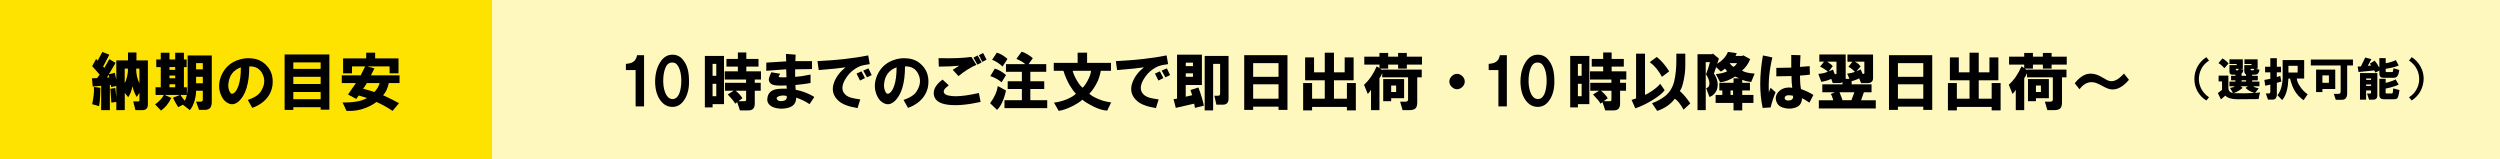 <?xml version="1.0" encoding="UTF-8"?><svg id="_レイヤー_2" xmlns="http://www.w3.org/2000/svg" viewBox="0 0 864 55"><rect x="0" y="0" width="864" height="55" fill="#808080" stroke="none"/><defs><style>.cls-1{fill:#ffe300;}.cls-2{fill:#fff8be;}</style></defs><g id="contents"><rect class="cls-1" width="170" height="55"/><rect class="cls-2" x="170" width="694" height="55"/><path d="M34.43,25.77l-2.58-2.92,1.38-2.49.52.6,1.63-3.01,2.41.95-2.15,4.12.43.43,1.72-3.01,2.15,1.29-2.32,3.95,2.06-.52.52,2.41v-6.7h4.04v-2.75h2.92v2.75h3.95v15.21c0,1.32-.63,1.98-1.89,1.98h-2.41l-.77-3.01h1.38c.63.12.89-.14.77-.77v-2.23l-.95,1.46c-.63-1.03-1.12-2.26-1.46-3.7-.29,1.49-.77,2.75-1.46,3.78l-1.2-1.46v5.93h-2.92v-2.84l-1.72.26-.34-4.81,1.72-.26.34,3.27v-3.95l-1.8.34-.09-.77-.34.09v8.68h-3.01v-8.42l-2.92.26-.26-2.84,1.8-.09.86-1.2ZM31.85,36c.52-2.35.72-4.33.6-5.93l2.23.26c0,2.52-.14,4.64-.43,6.36l-2.41-.69ZM37,26.8l.77-.09-.26-.86-.52.95ZM44.22,23.71h-1.12v4.98c.34-.52.63-1.32.86-2.41.23-.97.31-1.83.26-2.58ZM48.18,28.78v-5.07h-1.12c0,1.89.37,3.58,1.12,5.07Z"/><path d="M56.6,32.82h-2.84v-2.66h1.8v-6.96h-1.55v-2.66h1.55v-2.32h3.01v2.32h1.98v-2.32h3.01v2.32h.95v2.66h-.95v6.96h1.03v2.49c.17-.63.26-1.66.26-3.09v-10.4h8.34v15.9c0,.92-.14,1.6-.43,2.06-.4.57-1.06.86-1.98.86h-1.98l-1.03-2.84h1.55c.57,0,.83-.29.77-.86v-2.92h-2.32c0,1.09-.17,2.23-.52,3.44-.4,1.38-.95,2.46-1.63,3.27l-2.41-1.89-1.63.86c-.69-1.09-1.29-2.18-1.8-3.27l2.41-.95h-5.24l2.23,1.03c-.8,1.78-1.98,3.24-3.52,4.38l-2.06-2.15c1.49-1.09,2.49-2.18,3.01-3.27ZM58.57,24.14h1.98v-.95h-1.98v.95ZM58.57,27.06h1.98v-.95h-1.98v.95ZM58.57,30.16h1.98v-1.03h-1.98v1.03ZM64.59,32.82h-2.15c.11.34.57,1,1.38,1.98.34-.52.6-1.17.77-1.98ZM67.77,23.97h2.32v-2.15h-2.32v2.15ZM67.77,28.78h2.32v-2.23h-2.32v2.23Z"/><path d="M87.19,37.29l-1.55-2.75c2.18-.74,3.64-1.66,4.38-2.75,1.43-2.12,1.69-4.15.77-6.1-.86-1.89-2.41-2.81-4.64-2.75,0,5.96-1.26,10.03-3.78,12.2-1.03.86-2.09,1.09-3.18.69-1.15-.46-2.01-1.29-2.58-2.49-1.15-2.29-1.17-4.73-.09-7.3,1.09-2.46,2.86-4.18,5.33-5.16,1.78-.69,3.52-.92,5.24-.69,1.83.17,3.38.86,4.64,2.06,1.49,1.38,2.32,3.09,2.49,5.16.17,2.23-.34,4.21-1.55,5.93-1.26,1.78-3.09,3.09-5.5,3.95ZM83.24,23.28c-2.58.92-4.01,2.78-4.3,5.59-.12.8-.03,1.6.26,2.41.34.97.8,1.32,1.38,1.03.74-.34,1.38-1.29,1.89-2.84s.77-3.61.77-6.19Z"/><path d="M98.36,37.98v-19.16h15.47v19.08h-3.01v-.86h-9.45v.95h-3.01ZM101.37,23.8h9.45v-2.23h-9.45v2.23ZM101.37,29.04h9.45v-2.49h-9.45v2.49ZM101.37,34.28h9.45v-2.49h-9.45v2.49Z"/><path d="M126.21,22.94h-4.55v2.41h-3.09v-5.16h7.99v-1.98h3.09v1.98h8.08v5.16h-3.09v-2.41h-7.73l2.49.69-1.2,2.41h9.88v2.66h-3.7c-.4,1.83-1.06,3.24-1.98,4.21,2.35,1.09,4.18,2.01,5.5,2.75l-2.23,2.66c-1.89-1.26-3.75-2.29-5.59-3.09-.8.69-1.98,1.35-3.52,1.98-2.01.86-4.27,1.23-6.79,1.12l-1.38-2.92c3.9.06,6.7-.46,8.42-1.55-.8-.23-1.75-.52-2.84-.86l-.86,1.2-2.84-1.55,2.75-3.95h-4.9v-2.66h6.53l1.55-3.09ZM131.19,28.7h-4.38l-1.29,1.98c1.78.46,3.06.83,3.87,1.12.34-.34.72-.83,1.12-1.46.34-.63.57-1.17.69-1.63Z"/><path d="M216.31,24.23v-2.15c1.2-.11,2.03-.34,2.49-.69.69-.4,1.15-1.17,1.38-2.32h2.41v17.7h-2.92v-12.55h-3.35Z"/><path d="M226.41,28.78c-.06-2.92.52-5.33,1.72-7.22,1.09-1.78,2.52-2.66,4.3-2.66,1.66,0,2.98.75,3.95,2.23,1.09,1.49,1.66,3.5,1.72,6.02.17,2.92-.31,5.3-1.46,7.13-1.09,1.78-2.49,2.66-4.21,2.66s-3.04-.72-4.12-2.15c-1.15-1.49-1.78-3.49-1.89-6.02ZM232.08,34.2c1.03.17,1.86-.31,2.49-1.46.46-.92.74-2.18.86-3.78.12-1.89-.06-3.52-.52-4.9-.52-1.49-1.23-2.29-2.15-2.41-1.09-.17-1.92.23-2.49,1.2-.57,1.03-.92,2.38-1.03,4.04-.12,1.95.09,3.61.6,4.98s1.26,2.15,2.23,2.32Z"/><path d="M243.6,37.12v-17.79h6.62v16.67h-3.95v1.12h-2.66ZM246.26,26.2h1.29v-4.12h-1.29v4.12ZM246.26,33.25h1.29v-4.3h-1.29v4.3ZM255.72,38.15l-.95-2.84-.69.52c-.29-.63-1.15-1.69-2.58-3.18l2.06-1.29h-3.01v-2.75h7.3v-1.12h-7.39v-2.84h4.55v-1.63h-3.95v-2.66h3.95v-2.23h2.92v2.23h4.21v2.66h-4.21v1.63h5.07v2.84h-2.15v1.12h2.06v2.75h-2.06v4.47c0,1.55-.72,2.32-2.15,2.32h-3.01ZM257.87,31.36h-3.61c1.03.86,1.8,1.72,2.32,2.58l-1.38,1.03h1.8c.69.12.97-.17.86-.86v-2.75Z"/><path d="M264.83,24.48v-2.84c2.23-.17,4.53-.31,6.88-.43l-.09-2.58,3.35.26-.09,2.23h5.76v2.75c-1.89,0-3.84.03-5.84.09v2.58c1.38-.06,3.15-.31,5.33-.77v2.92c-1.2.23-2.95.46-5.24.69l.09,1.63c2.35.46,4.5,1.29,6.45,2.49l-1.63,2.49c-1.6-1.03-3.15-1.78-4.64-2.23,0,1.78-.86,2.92-2.58,3.44-1.03.29-2.06.4-3.09.34-1.55-.12-2.69-.52-3.44-1.2-.8-.74-1.06-1.69-.77-2.84.29-1.32,1.15-2.18,2.58-2.58.86-.23,2.21-.31,4.04-.26l-.09-1.12c-1.43.06-2.55.06-3.35,0-1.26-.06-2.09-.43-2.49-1.12-.29-.46-.34-.97-.17-1.55.12-.4.37-1.03.77-1.89l3.09.52c-.29.4-.46.66-.52.77-.06.23.06.37.34.43.8.06,1.58.06,2.32,0l-.09-2.75c-2.35.17-4.64.34-6.88.52ZM271.87,33.16c-.97-.23-1.86-.2-2.66.09-.8.29-1,.69-.6,1.2.34.46,1,.6,1.98.43,1.03-.17,1.46-.74,1.29-1.72Z"/><path d="M282.53,21.13c6.82-.34,12.66-1,17.53-1.98l.52,3.01c-1.43.23-2.35.4-2.75.52-.8.23-1.66.66-2.58,1.29-1.26.86-2.32,2.03-3.18,3.52-1.03,1.78-1.2,3.27-.52,4.47.52.86,1.38,1.46,2.58,1.8.52.17,1.58.37,3.18.6l-.95,3.01c-1.6-.29-2.87-.6-3.78-.95-1.38-.46-2.46-1.15-3.27-2.06-1.55-1.66-1.89-3.64-1.03-5.93.74-1.95,2.06-3.67,3.95-5.16-1.83.29-4.93.6-9.28.95l-.43-3.09ZM296.02,25.43l1.72-.77,1.2,2.32-1.72.86-1.2-2.41ZM298.34,24.4l1.8-.77,1.12,2.32-1.63.77-1.29-2.32Z"/><path d="M313.81,37.29l-1.55-2.75c2.18-.74,3.64-1.66,4.38-2.75,1.43-2.12,1.69-4.15.77-6.1-.86-1.89-2.41-2.81-4.64-2.75,0,5.96-1.26,10.03-3.78,12.2-1.03.86-2.09,1.09-3.18.69-1.15-.46-2.01-1.29-2.58-2.49-1.15-2.29-1.17-4.73-.09-7.3,1.09-2.46,2.87-4.18,5.33-5.16,1.78-.69,3.52-.92,5.24-.69,1.83.17,3.38.86,4.64,2.06,1.49,1.38,2.32,3.09,2.49,5.16.17,2.23-.34,4.21-1.55,5.93-1.26,1.78-3.09,3.09-5.5,3.95ZM309.86,23.28c-2.58.92-4.01,2.78-4.3,5.59-.12.8-.03,1.6.26,2.41.34.97.8,1.32,1.38,1.03.74-.34,1.38-1.29,1.89-2.84s.77-3.61.77-6.19Z"/><path d="M327.9,29.47c-.57.46-.97.8-1.2,1.03-.46.52-.63.97-.52,1.38.12.52.63.89,1.55,1.12.74.17,1.58.26,2.49.26,2.06,0,4.76-.37,8.08-1.12l.6,3.09c-4.7,1.03-8.48,1.35-11.34.95-2.69-.34-4.27-1.35-4.73-3.01-.52-1.95.46-3.84,2.92-5.67l2.15,1.98ZM324.38,20.1c4.76.12,8.54-.03,11.34-.43l1.72,2.75c-1.83.75-3.9,2.03-6.19,3.87l-1.98-2.15c.34-.23,1.09-.72,2.23-1.46-2.01.23-4.35.34-7.05.34l-.09-2.92ZM336.41,19.93l1.46-.77,1.38,2.41-1.46.77-1.38-2.41ZM338.3,19.07l1.46-.77,1.2,2.32-1.46.77-1.2-2.32Z"/><path d="M342.17,35.66c1.49-1.95,2.38-3.92,2.66-5.93l2.84,1.55c-.69,3.15-1.72,5.38-3.09,6.7l-2.41-2.32ZM342.26,26.29l1.55-2.58c.52.12,1.17.4,1.98.86.86.52,1.49.97,1.89,1.38l-1.55,2.49c-.34-.34-.92-.74-1.72-1.2-.86-.46-1.58-.77-2.15-.95ZM342.86,20.7l1.63-2.49c1.15.29,2.38,1,3.7,2.15l-1.72,2.66c-.23-.29-.74-.72-1.55-1.29-.86-.57-1.55-.92-2.06-1.03ZM347.67,22.16h6.62c-.12-.17-.49-.46-1.12-.86-.8-.46-1.43-.77-1.89-.95l1.8-2.49c.52.12,1.2.43,2.06.95s1.46.95,1.8,1.29l-1.46,2.06h6.1v2.66h-5.5v3.27h4.81v2.66h-4.81v3.87h5.84v2.75h-14.78v-2.75h6.02v-3.87h-4.9v-2.66h4.9v-3.27h-5.5v-2.66Z"/><path d="M379.04,28.7c-.8,1.55-1.66,2.78-2.58,3.7.69.63,1.72,1.23,3.09,1.8,1.26.57,2.75.97,4.47,1.2l-1.38,2.84c-1.49-.12-3.04-.57-4.64-1.38-1.83-.92-3.15-1.72-3.95-2.41-.69.69-1.89,1.46-3.61,2.32-1.6.8-3.12,1.32-4.55,1.55l-1.63-2.84c1.6-.23,3.04-.6,4.3-1.12,1.55-.63,2.63-1.29,3.27-1.98-.69-.69-1.4-1.66-2.15-2.92-.92-1.6-1.63-3.27-2.15-4.98h-3.35v-2.75h8.25v-3.52h3.27v3.52h8.25v2.75h-3.52c-.29,1.6-.74,3.01-1.38,4.21ZM377.06,24.48h-6.36c.29,1.03.74,2.09,1.38,3.18.69,1.2,1.38,2.09,2.06,2.66.57-.52,1.15-1.32,1.72-2.41.74-1.38,1.15-2.52,1.2-3.44Z"/><path d="M385.65,21.13c6.82-.34,12.66-1,17.53-1.98l.52,3.01c-1.43.23-2.35.4-2.75.52-.8.23-1.66.66-2.58,1.29-1.26.86-2.32,2.03-3.18,3.52-1.03,1.78-1.2,3.27-.52,4.47.52.86,1.38,1.46,2.58,1.8.52.17,1.58.37,3.18.6l-.95,3.01c-1.6-.29-2.87-.6-3.78-.95-1.38-.46-2.46-1.15-3.27-2.06-1.55-1.66-1.89-3.64-1.03-5.93.74-1.95,2.06-3.67,3.95-5.16-1.83.29-4.93.6-9.28.95l-.43-3.09ZM399.15,25.43l1.72-.77,1.2,2.32-1.72.86-1.2-2.41ZM401.47,24.4l1.8-.77,1.12,2.32-1.63.77-1.29-2.32Z"/><path d="M406.79,34.11v-15.21h8.59v10.48h-5.59v4.04l2.23-.52-.6-1.8,2.75-.86c.92,2.46,1.55,4.55,1.89,6.27l-3.09.77-.26-1.46-6.36,1.46-.77-3.01,1.2-.17ZM409.8,22.85h2.49v-1.2h-2.49v1.2ZM409.8,26.55h2.49v-1.2h-2.49v1.2ZM422.61,36.17h-2.23l-.69-3.09h1.29c.46,0,.69-.23.69-.69v-10.31h-2.41v16.07h-2.92v-18.82h8.25v14.78c0,1.38-.66,2.06-1.98,2.06Z"/><path d="M430,37.98v-18.91h14.95v18.91h-3.09v-1.12h-8.77v1.12h-3.09ZM433.09,26.55h8.77v-4.73h-8.77v4.73ZM433.09,34.11h8.77v-4.98h-8.77v4.98Z"/><path d="M467.81,19.84v7.91h-6.79v6.36h4.47v-5.41h3.09v9.45h-3.09v-1.2h-12.03v1.2h-3.09v-9.45h3.09v5.41h4.38v-6.36h-6.79v-7.91h3.09v5.16h3.7v-6.79h3.18v6.79h3.7v-5.16h3.09Z"/><path d="M484.74,38.06l-.86-2.92h1.89c.69,0,.97-.4.86-1.2v-7.22h-8.94v-1.46c-.23.63-.54,1.23-.95,1.8v11h-2.92v-7.05c-.23.46-.6.95-1.12,1.46l-1.29-3.18c1.83-1.66,3.29-3.78,4.38-6.36l.95.6v-1.2h-5.24v-2.75h5.24v-1.29h3.01v1.29h3.44v-1.29h3.01v1.29h5.24v2.75h-5.24v1.38h-3.01v-1.38h-3.44v1.38h-2.84l.86.52v-.17h13.58v2.66h-1.55v8.59c0,.97-.17,1.66-.52,2.06-.4.46-1.12.69-2.15.69h-2.41ZM478.04,34.97v-7.65h7.22v6.62h-4.47v1.03h-2.75ZM480.79,31.79h1.72v-2.23h-1.72v2.23Z"/><path d="M503.56,30.84c-.69,0-1.32-.29-1.89-.86-.52-.52-.77-1.12-.77-1.8s.26-1.29.77-1.8c.57-.57,1.2-.86,1.89-.86s1.32.29,1.89.86c.52.52.77,1.12.77,1.8s-.26,1.29-.77,1.8c-.57.57-1.2.86-1.89.86Z"/><path d="M514.49,24.23v-2.15c1.2-.11,2.03-.34,2.49-.69.69-.4,1.15-1.17,1.38-2.32h2.41v17.7h-2.92v-12.55h-3.35Z"/><path d="M525.47,28.78c-.06-2.92.52-5.33,1.72-7.22,1.09-1.78,2.52-2.66,4.3-2.66,1.66,0,2.98.75,3.95,2.23,1.09,1.49,1.66,3.5,1.72,6.02.17,2.92-.32,5.3-1.46,7.13-1.09,1.78-2.49,2.66-4.21,2.66s-3.04-.72-4.12-2.15c-1.15-1.49-1.78-3.49-1.89-6.02ZM531.14,34.2c1.03.17,1.86-.31,2.49-1.46.46-.92.74-2.18.86-3.78.11-1.89-.06-3.52-.52-4.9-.52-1.49-1.23-2.29-2.15-2.41-1.09-.17-1.92.23-2.49,1.2-.57,1.03-.92,2.38-1.03,4.04-.12,1.95.09,3.61.6,4.98s1.26,2.15,2.23,2.32Z"/><path d="M542.66,37.12v-17.79h6.62v16.67h-3.95v1.12h-2.66ZM545.32,26.2h1.29v-4.12h-1.29v4.12ZM545.32,33.25h1.29v-4.3h-1.29v4.3ZM554.77,38.15l-.95-2.84-.69.52c-.29-.63-1.15-1.69-2.58-3.18l2.06-1.29h-3.01v-2.75h7.3v-1.12h-7.39v-2.84h4.55v-1.63h-3.95v-2.66h3.95v-2.23h2.92v2.23h4.21v2.66h-4.21v1.63h5.07v2.84h-2.15v1.12h2.06v2.75h-2.06v4.47c0,1.55-.72,2.32-2.15,2.32h-3.01ZM556.92,31.36h-3.61c1.03.86,1.8,1.72,2.32,2.58l-1.38,1.03h1.8c.69.12.97-.17.86-.86v-2.75Z"/><path d="M573.76,28.95l1.55,2.23c-.75,1.03-2.21,2.21-4.38,3.52-1.89,1.15-3.81,2.06-5.76,2.75l-1.29-2.92,1.55-.52v-15.47h3.09v14.27c.69-.29,1.49-.74,2.41-1.38,1.26-.86,2.21-1.69,2.84-2.49ZM574.37,26.55c-1.2-2.23-2.61-3.92-4.21-5.07l2.41-1.8c1.55,1.2,2.98,2.87,4.3,4.98l-2.49,1.89ZM578.66,27.84c.46-2.06.69-4.38.69-6.96v-2.32h3.09v4.04c0,1.72-.2,3.5-.6,5.33-.34,1.66-.77,2.84-1.29,3.52,1.38,1.26,2.58,2.69,3.61,4.3l-2.32,2.15c-1.09-1.95-2.09-3.21-3.01-3.78-1.49,1.95-3.52,3.35-6.1,4.21l-1.8-2.66c1.72-.63,3.21-1.43,4.47-2.41,1.66-1.32,2.75-3.12,3.27-5.41Z"/><path d="M597.14,17.95l3.09.43-.43.95h2.41l.17-.26,2.49,1.38c-.69,1.66-1.63,2.98-2.84,3.95.92.57,2.38.92,4.38,1.03l-1.2,2.92c-1.26-.17-2.29-.43-3.09-.77v1.03h2.66v2.66h-2.66v1.55h3.87v2.75h-3.87v2.58h-3.01v-2.58h-6.19v-2.75h2.32v-1.55h-1.03v-2.66h4.9v-1.55h1.98l-1.46-.6c-1.72,1.15-3.44,1.8-5.16,1.98l-1.46-2.84c.8-.06,1.63-.2,2.49-.43.86-.23,1.32-.43,1.38-.6-.23-.23-.49-.52-.77-.86-.46.46-.92.8-1.38,1.03l-1.63-1.55-.77,2.23c1.2,1.78,1.58,3.52,1.12,5.24-.17.63-.49,1.2-.95,1.72-.52.57-1.09.95-1.72,1.12l-1.12-3.01c.8-.23,1.17-.83,1.12-1.8-.06-.92-.46-1.92-1.2-3.01.46-1.03.92-2.43,1.38-4.21h-1.46v16.59h-2.84v-19.34h5.16l.09-.26,2.15,1.8-.6,1.8c1.89-1.2,3.12-2.58,3.7-4.12ZM597.74,21.82c.4.57.86,1,1.38,1.29.52-.34.92-.77,1.2-1.29h-2.58ZM598.08,32.82h.86v-1.55h-.86v1.55Z"/><path d="M609.26,19.16l3.27.69c-1.03,4.24-1.43,8.28-1.2,12.12.17-.63.37-1.17.6-1.63l1.72,1.55c-.69,1.6-1.26,3.35-1.72,5.24l-2.75.17c-1.15-5.33-1.12-11.37.09-18.13ZM619.4,30.33c-.17-1.32-.26-2.66-.26-4.04l-5.24.09v-2.92c1.72,0,3.44-.03,5.16-.09v-4.38l3.18.09-.17,4.04c1.2-.11,2.32-.2,3.35-.26l.09,2.92c-.63.12-1.78.23-3.44.34,0,1.78.11,3.32.34,4.64,1.83.69,3.27,1.38,4.3,2.06l-1.38,2.66c-1.15-.8-2.01-1.32-2.58-1.55,0,1.89-.97,3.04-2.92,3.44-.97.23-1.95.23-2.92,0-1.26-.23-2.12-.72-2.58-1.46-.92-1.49-.83-2.86.26-4.12,1.15-1.26,2.75-1.75,4.81-1.46ZM619.66,33.08c-.57-.11-1.06-.17-1.46-.17-.63,0-1.06.17-1.29.52-.17.29-.17.57,0,.86.23.29.54.43.95.43,1.38.06,1.98-.49,1.8-1.63Z"/><path d="M643.2,28.7l-.69-1.63c-.17.12-.54.29-1.12.52-.57.23-1.06.37-1.46.43v1.12h6.88v2.75h-2.66l-.95,2.75h5.07v2.84h-19.68v-2.84h4.98c-.23-.97-.52-1.69-.86-2.15l1.46-.6h-4.38v-2.75h6.96v-.77c-.23.23-.6.34-1.12.34h-2.23l-.52-1.46c-.92.46-2.06.8-3.44,1.03l-1.03-2.75c1.43-.11,2.52-.37,3.27-.77-.12-.17-.49-.46-1.12-.86-.69-.46-1.2-.74-1.55-.86l1.38-1.72h-1.63v-2.49h9.11v8.42h1.29l-.77-1.8c.97-.11,1.86-.31,2.66-.6-.52-.63-1.26-1.23-2.23-1.8l1.38-1.72h-1.72v-2.49h8.85v8.16c0,.52-.14.92-.43,1.2-.34.34-.77.52-1.29.52h-2.41ZM632.03,24.66l1.46-.6.6,1.55c.52.12.72-.11.6-.69v-3.61h-3.27c.17.06.52.29,1.03.69.57.4.89.69.95.86l-1.38,1.8ZM635.73,31.88c.63,1.55.97,2.46,1.03,2.75h3.09l1.03-2.75h-5.16ZM644.32,24.83v-3.52h-3.35c.74.29,1.43.83,2.06,1.63l-1.46,1.72,1.46-.69.69,1.55c.52.12.72-.11.6-.69Z"/><path d="M652.83,37.98v-18.91h14.95v18.91h-3.09v-1.12h-8.77v1.12h-3.09ZM655.92,26.55h8.77v-4.73h-8.77v4.73ZM655.92,34.11h8.77v-4.98h-8.77v4.98Z"/><path d="M690.64,19.84v7.91h-6.79v6.36h4.47v-5.41h3.09v9.45h-3.09v-1.2h-12.03v1.2h-3.09v-9.45h3.09v5.41h4.38v-6.36h-6.79v-7.91h3.09v5.16h3.7v-6.79h3.18v6.79h3.7v-5.16h3.09Z"/><path d="M707.57,38.06l-.86-2.92h1.89c.69,0,.97-.4.86-1.2v-7.22h-8.94v-1.46c-.23.63-.54,1.23-.95,1.8v11h-2.92v-7.05c-.23.46-.6.95-1.12,1.46l-1.29-3.18c1.83-1.66,3.29-3.78,4.38-6.36l.95.6v-1.2h-5.24v-2.75h5.24v-1.29h3.01v1.29h3.44v-1.29h3.01v1.29h5.24v2.75h-5.24v1.38h-3.01v-1.38h-3.44v1.38h-2.84l.86.52v-.17h13.58v2.66h-1.55v8.59c0,.97-.17,1.66-.52,2.06-.4.46-1.12.69-2.15.69h-2.41ZM700.87,34.97v-7.65h7.22v6.62h-4.47v1.03h-2.75ZM703.62,31.79h1.72v-2.23h-1.72v2.23Z"/><path d="M717.02,28.78c1.15-1.49,2.38-2.49,3.7-3.01,1.6-.57,3.32-.37,5.16.6l1.98,1.12c1.15.69,2.29.75,3.44.17.69-.29,1.6-1.03,2.75-2.23l1.72,2.15c-2.69,3.21-5.41,4.1-8.16,2.66l-2.15-1.12c-2.64-1.38-4.9-.8-6.79,1.72l-1.63-2.06Z"/><path d="M762.5,19.75l.94,1.19c-1.08.71-1.92,1.56-2.5,2.56-.75,1.33-1.08,2.75-1,4.25.08,1.08.38,2.1.88,3.06.62,1.12,1.5,2.06,2.62,2.81l-.94,1.12c-1.33-.83-2.38-1.94-3.12-3.31-.62-1.21-.96-2.5-1-3.88-.04-1.62.33-3.17,1.12-4.62.71-1.25,1.71-2.31,3-3.19Z"/><path d="M767.94,28.12h-1.19v-2h3.38v4.19c0,1.08.52,1.69,1.56,1.81l-1-1.75c.88-.12,1.42-.31,1.62-.56h-1.81v-1.62h2.06v-.44h-1.5v-1.56h1.5v-.38h-1.06c-.67,0-1-.33-1-1v-2.31h2.5v-.38h-2.5v-1.62h4.62v3.31h-.94l1.12.25c-.08.71-.29,1.17-.62,1.38v.75h1.56v-.44c-.42-.21-.62-.65-.62-1.31v-1.94h2.5v-.38h-2.44v-1.62h4.56v3.25l-.69.06,1.31.25c0,.33-.12.73-.38,1.19-.21.38-.62.56-1.25.56h-.88v.38h1.94v1.56h-1.94v.44h2.5v1.62h-2.12c.25.25.88.5,1.88.75l-1.25,1.56,1.69-.19-.5,2.31-7.31.06c-1.96,0-3.35-.42-4.19-1.25l-1.5,1.31-1.06-2.19,1.44-1.12v-2.94ZM766.69,21.81l1.38-1.62c.79.42,1.5,1,2.12,1.75l-1.44,1.62c-.17-.21-.48-.52-.94-.94-.5-.42-.88-.69-1.12-.81ZM776.06,30.38l.81-.56h-2.5l.69.56c-.38.33-.88.69-1.5,1.06s-1.19.62-1.69.75l3.75.06,3.5-.12c-1.25-.38-2.27-.96-3.06-1.75ZM773.69,23.81h-1v.19c0,.21.12.31.38.31h.25c.17,0,.29-.17.38-.5ZM774.69,28.19h1.56v-.44h-1.56v.44ZM779.06,23.81h-1.25v.25c0,.17.15.25.44.25h.44c.17,0,.29-.17.38-.5Z"/><path d="M788.31,25h-1.44v1.62l1.19-.38.38,1.94-1.56.44v4.12c0,.46-.1.83-.31,1.12-.25.38-.6.56-1.06.56h-1.69l-.75-2.12h.94c.42,0,.62-.21.62-.62v-2.44l-1.75.38-.31-2,2.06-.38v-2.25h-1.81v-1.94h1.81v-2.94h2.25v2.94h1.44v1.94ZM788.88,26.38v-5.62h7.44v6.38h-2.56c.08.92.52,1.92,1.31,3,.67.96,1.48,1.77,2.44,2.44l-1.38,2.06c-1.25-.88-2.25-1.92-3-3.12-.71-1.17-1.27-2.62-1.69-4.38h-.56c-.08,1.75-.27,3.15-.56,4.19-.38,1.46-.92,2.54-1.62,3.25l-1.62-1.69c.62-.71,1.08-1.67,1.38-2.88.29-1.12.44-2.33.44-3.62ZM790.88,25.06h3.19v-2.31h-3.19v2.31Z"/><path d="M809.31,34.5h-2.06l-.69-2.06h1.44c.42,0,.69-.08.81-.25.08-.12.12-.4.12-.81v-8.75h-10.31v-2.06h14.56v2.06h-2v9.62c0,1.5-.62,2.25-1.88,2.25ZM800.44,31.81v-7.75h6.62v6.69h-4.44v1.06h-2.19ZM802.62,28.62h2.25v-2.56h-2.25v2.56Z"/><path d="M817.44,19.88l2.12.56-1.25,2.31,1.19-.12-.5-.62,1.69-1.06c.5.58,1.04,1.4,1.62,2.44v-3.31h2.19v1.75c1.25-.17,2.42-.52,3.5-1.06l1,1.88c-1.29.5-2.79.88-4.5,1.12v.75c-.08.33.08.46.5.38h1.75c.21.04.35-.4.44-1.31l2,.62c-.12.75-.25,1.29-.38,1.62-.29.71-.79,1.06-1.5,1.06h-3.62c-.92,0-1.38-.46-1.38-1.38v-1.12l-1.38.69-.38-.75-5.44.56-.31-1.88,1.12-.06,1.5-3.06ZM820.12,34.44h-1.38l-.69-2.12h.81c.46.08.65-.08.56-.5v-.56h-1.69v3.19h-2.12v-9.19h6v7.75c0,.96-.5,1.44-1.5,1.44ZM817.75,27.62h1.69v-.5h-1.69v.5ZM817.75,29.69h1.69v-.5h-1.69v.5ZM827.12,30.56l2.12.56c-.08.88-.21,1.56-.38,2.06-.12.75-.58,1.12-1.38,1.12h-3.56c-1.08,0-1.62-.48-1.62-1.44v-5.62h2.19v1.38c.42-.04,1.02-.21,1.81-.5.79-.25,1.33-.48,1.62-.69l1.06,1.81c-.46.25-1.19.52-2.19.81-.88.25-1.65.44-2.31.56v1.25c-.08.38.1.52.56.44h1.56c.21.04.33-.12.38-.5.04-.38.08-.79.12-1.25Z"/><path d="M832.56,33.62c1.12-.71,1.98-1.6,2.56-2.69.58-1.04.9-2.1.94-3.19.08-1.29-.17-2.54-.75-3.75-.62-1.25-1.54-2.27-2.75-3.06l.94-1.19c1.33.88,2.35,1.98,3.06,3.31.71,1.33,1.06,2.69,1.06,4.06,0,1.58-.4,3.1-1.19,4.56-.71,1.21-1.69,2.23-2.94,3.06l-.94-1.12Z"/></g></svg>